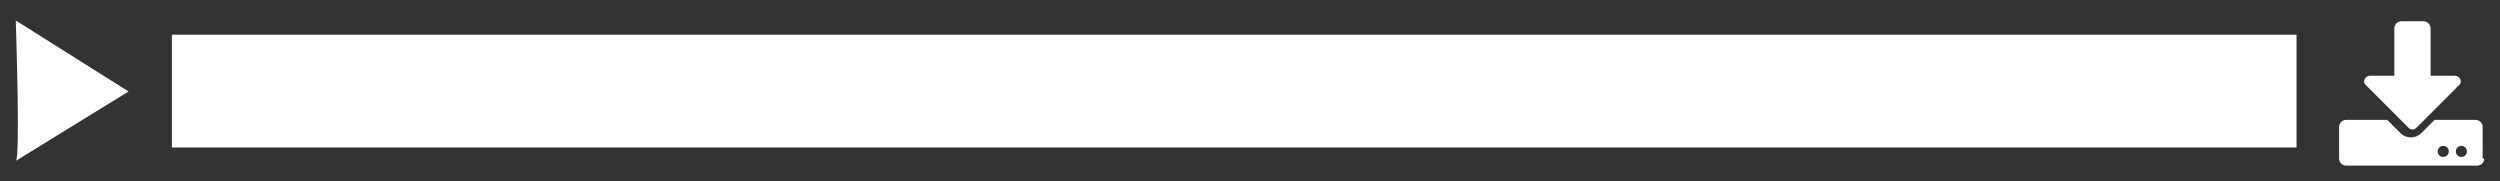 <?xml version="1.0" encoding="utf-8"?>
<!-- Generator: Adobe Illustrator 23.0.2, SVG Export Plug-In . SVG Version: 6.00 Build 0)  -->
<svg version="1.1" id="Layer_1" xmlns="http://www.w3.org/2000/svg" xmlns:xlink="http://www.w3.org/1999/xlink" x="0px" y="0px"
	 viewBox="0 0 317 23" style="enable-background:new 0 0 317 23;" xml:space="preserve">
<rect x="0" y="0" width="317" height="23" fill="#333333" stroke="none"/>
<style type="text/css">
	.st0{fill:#FFFFFF;}
</style>
<g>
	<rect x="21.8" y="4.4" class="st0" width="269.4" height="14.3"/>
	<path class="st0" d="M2,20.4l14.3-8.8L2,2.6C2,2.6,2.6,20.4,2,20.4z"/>
	<g id="XMLID_6_">
		<path class="st0" d="M315,20.1c0,0.5-0.4,0.9-0.9,0.9h-16.6c-0.5,0-0.9-0.4-0.9-0.9v-4c0-0.5,0.4-0.9,0.9-0.9h5.2l1.7,1.7
			c0.7,0.7,1.9,0.7,2.6,0l1.7-1.7h5.2c0.5,0,0.9,0.4,0.9,0.9V20.1z M307.3,2.7c0.5,0,0.9,0.4,0.9,0.9v6h3.1c0.6,0,1,0.8,0.5,1.2
			l-5.4,5.4c-0.3,0.3-0.7,0.3-1,0l-5.4-5.4c-0.5-0.4-0.1-1.2,0.5-1.2h3.1v-6c0-0.5,0.4-0.9,0.9-0.9H307.3z M309.8,18.5
			c-0.4,0-0.7,0.3-0.7,0.7c0,0.4,0.3,0.7,0.7,0.7s0.7-0.3,0.7-0.7C310.5,18.8,310.2,18.5,309.8,18.5z M312.1,18.5
			c-0.4,0-0.7,0.3-0.7,0.7c0,0.4,0.3,0.7,0.7,0.7s0.7-0.3,0.7-0.7C312.8,18.8,312.5,18.5,312.1,18.5z"/>
	</g>
</g>
</svg>
